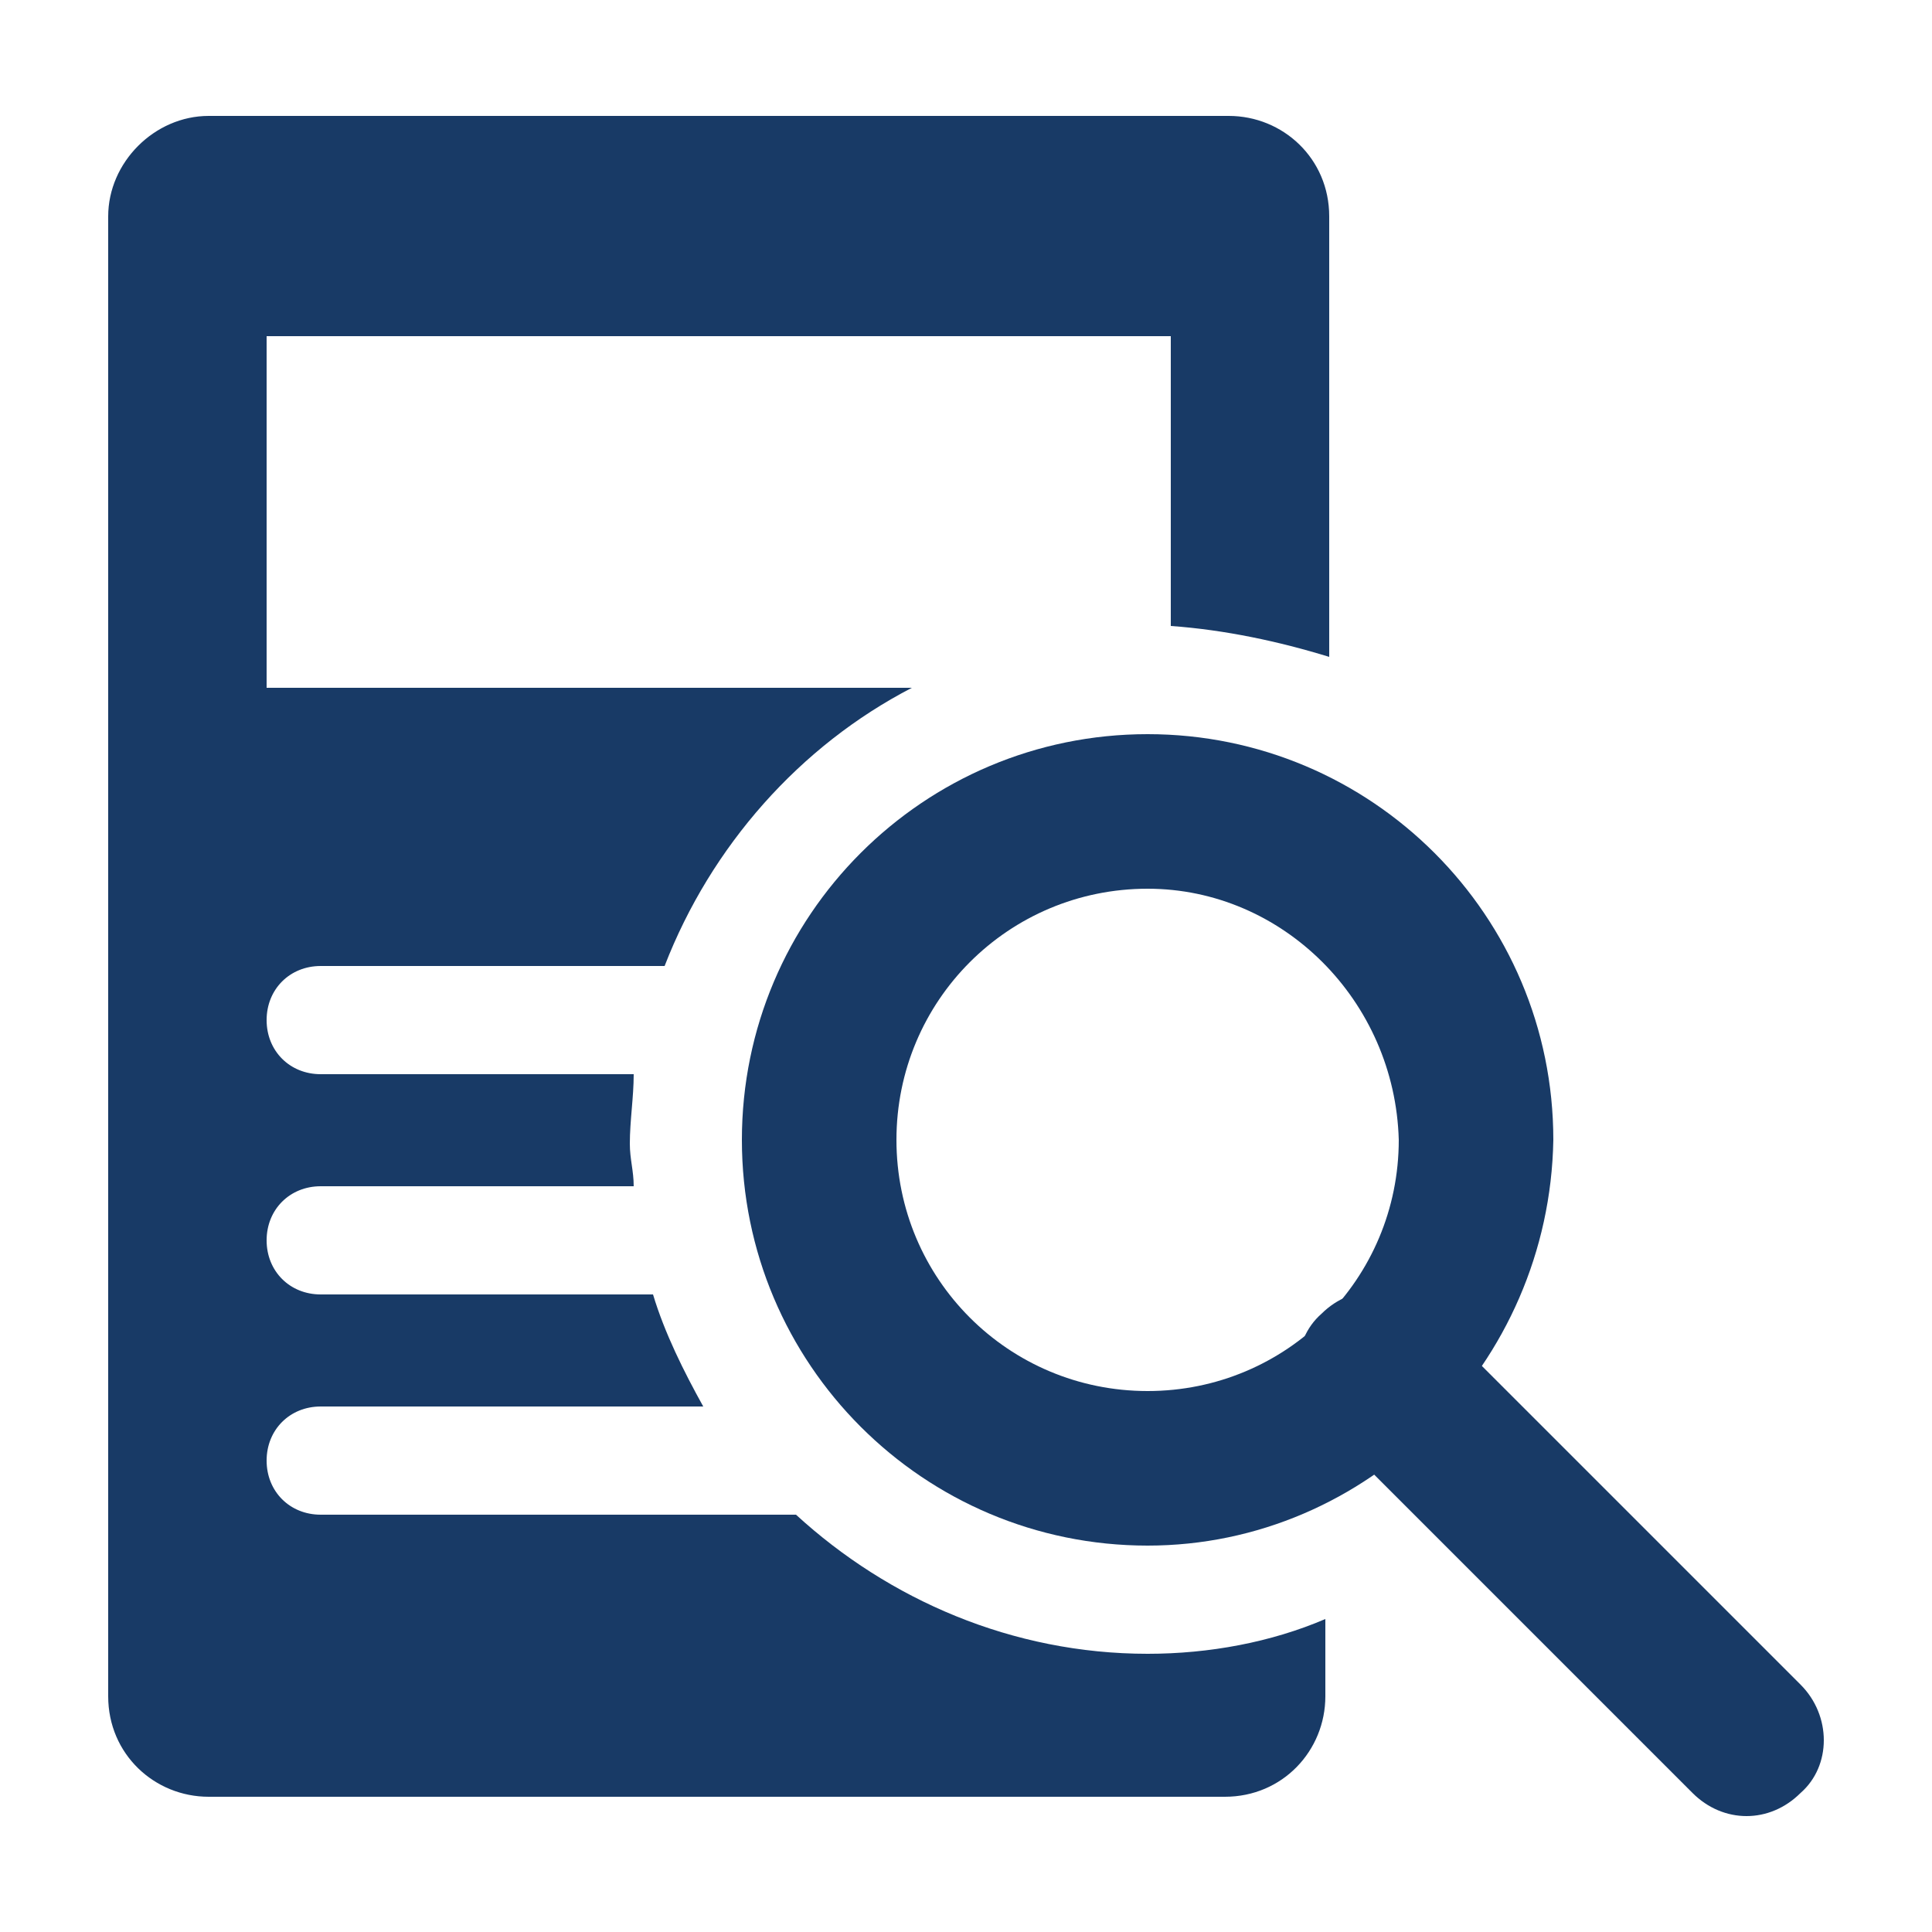 <?xml version="1.0" encoding="UTF-8"?>
<!-- Generator: Adobe Illustrator 27.9.0, SVG Export Plug-In . SVG Version: 6.00 Build 0)  -->
<svg xmlns="http://www.w3.org/2000/svg" xmlns:xlink="http://www.w3.org/1999/xlink" version="1.1" id="Livello_1" x="0px" y="0px" viewBox="0 0 50 50" style="enable-background:new 0 0 50 50;" xml:space="preserve">
<style type="text/css">
	.st0{fill:#183A66;}
</style>
<g>
	<g>
		<path class="st0" d="M29.7,40c-5.8,0-10.5-4.7-10.5-10.5S23.9,19,29.7,19s10.5,4.7,10.5,10.5C40.1,35.3,35.4,40,29.7,40z M29.7,23    c-3.6,0-6.5,2.9-6.5,6.5s2.9,6.5,6.5,6.5s6.5-2.9,6.5-6.5C36.1,25.9,33.2,23,29.7,23z"></path>
		<g>
			<path class="st0" d="M45.2,47c-0.5,0-1-0.2-1.4-0.6l-9.6-9.6c-0.8-0.8-0.8-2.1,0-2.8c0.8-0.8,2.1-0.8,2.8,0l9.6,9.6     c0.8,0.8,0.8,2.1,0,2.8C46.2,46.8,45.7,47,45.2,47z"></path>
		</g>
	</g>
	<g>
		<path class="st0" d="M29.7,42.8c-3.5,0-6.7-1.4-9.1-3.6H8.3c-0.8,0-1.4-0.6-1.4-1.4s0.6-1.4,1.4-1.4h9.9c-0.5-0.9-1-1.9-1.3-2.9    H8.3c-0.8,0-1.4-0.6-1.4-1.4c0-0.8,0.6-1.4,1.4-1.4h8.1c0-0.4-0.1-0.7-0.1-1.1c0-0.6,0.1-1.2,0.1-1.8H8.3c-0.8,0-1.4-0.6-1.4-1.4    S7.5,25,8.3,25h8.9c1.2-3.1,3.5-5.7,6.4-7.2H6.9V8.7h23.4v7.5c1.4,0.1,2.8,0.4,4.1,0.8V5.6c0-1.5-1.2-2.6-2.6-2.6H5.4    C4,3,2.8,4.2,2.8,5.6v38.3c0,1.5,1.2,2.6,2.6,2.6h26.3c1.5,0,2.6-1.2,2.6-2.6v-2C32.9,42.5,31.3,42.8,29.7,42.8z"></path>
	</g>
</g>
</svg>
